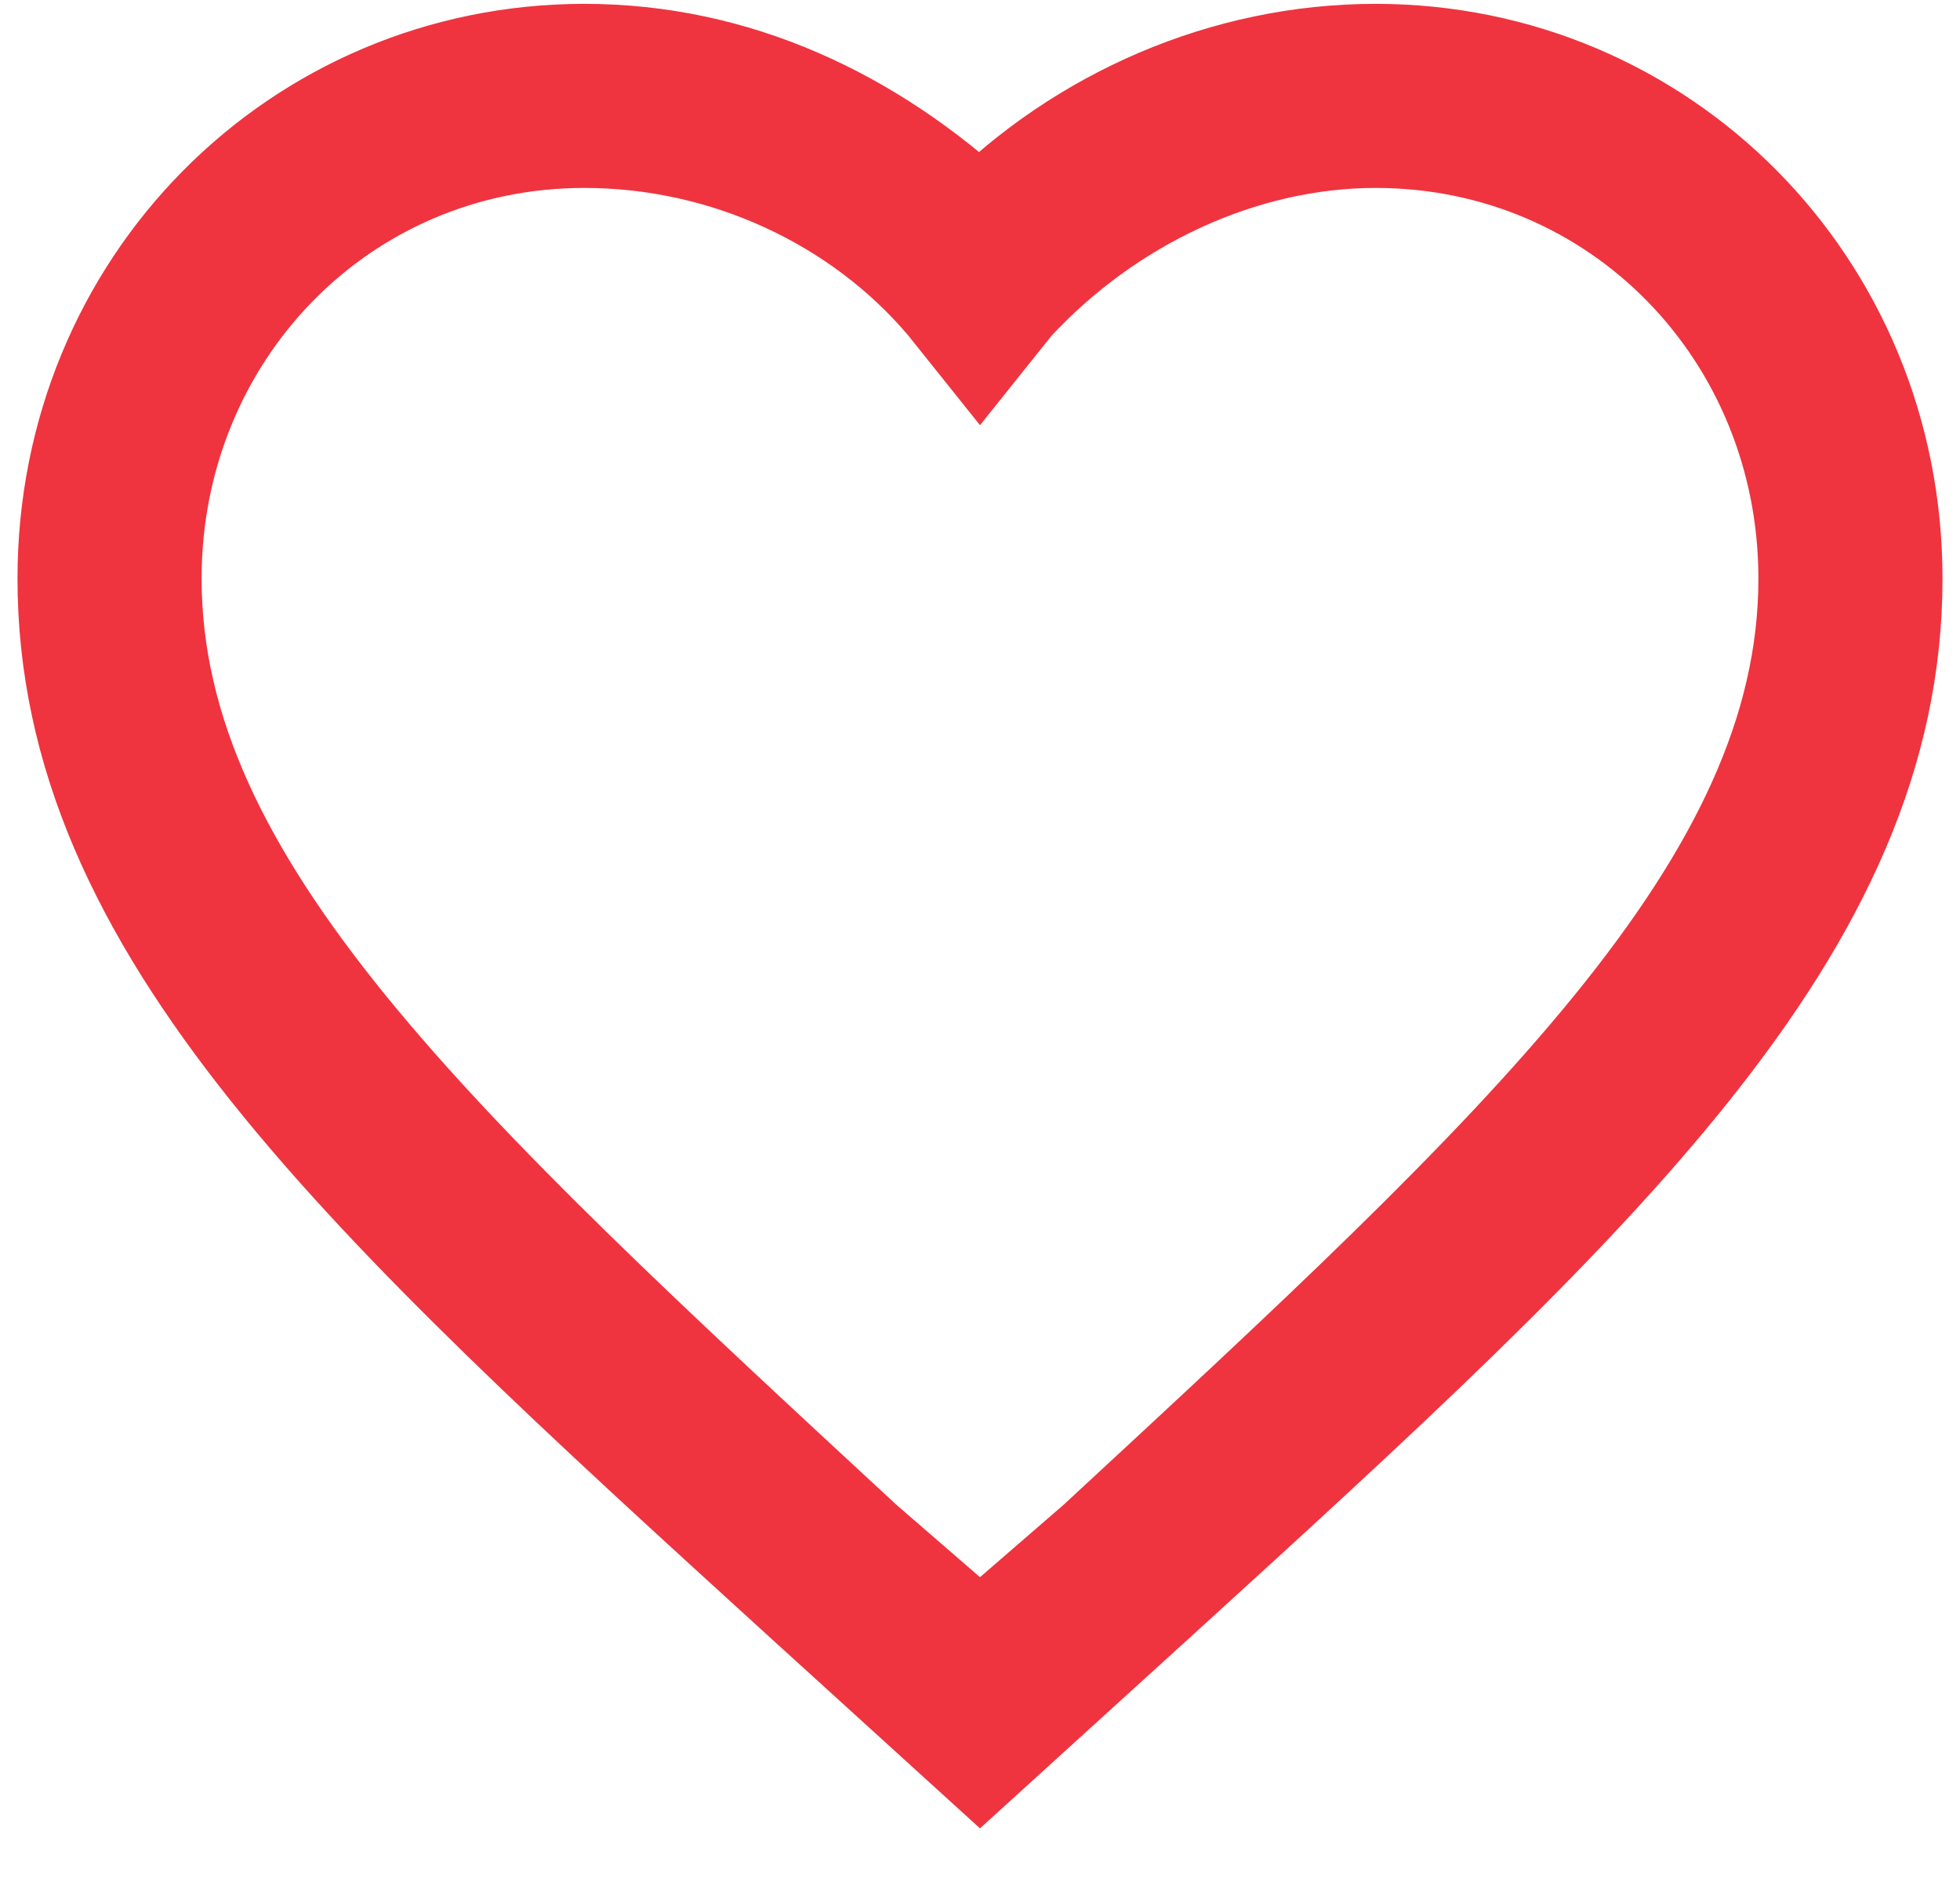 <svg width="28" height="27" viewBox="0 0 28 27" fill="none" xmlns="http://www.w3.org/2000/svg">
<path d="M14 25.109L11.513 22.848C5.183 17.083 1 13.239 1 8.266C1 4.083 4.278 0.805 8.348 0.805C10.496 0.805 12.417 1.709 14 3.179C15.47 1.709 17.504 0.805 19.652 0.805C23.722 0.805 27 4.083 27 8.266C27 13.239 22.817 17.083 16.487 22.848L14 25.109ZM8.348 1.935C4.843 1.935 2.13 4.761 2.13 8.266C2.13 12.674 6.2 16.405 12.304 22.057L14 23.526L15.696 22.057C21.8 16.405 25.87 12.674 25.87 8.266C25.87 4.761 23.157 1.935 19.652 1.935C17.73 1.935 15.809 2.839 14.452 4.309L14 4.874L13.548 4.309C12.304 2.839 10.383 1.935 8.348 1.935Z" fill="#EF343F" stroke="#EF343F" stroke-width="1.5"/>
</svg>
